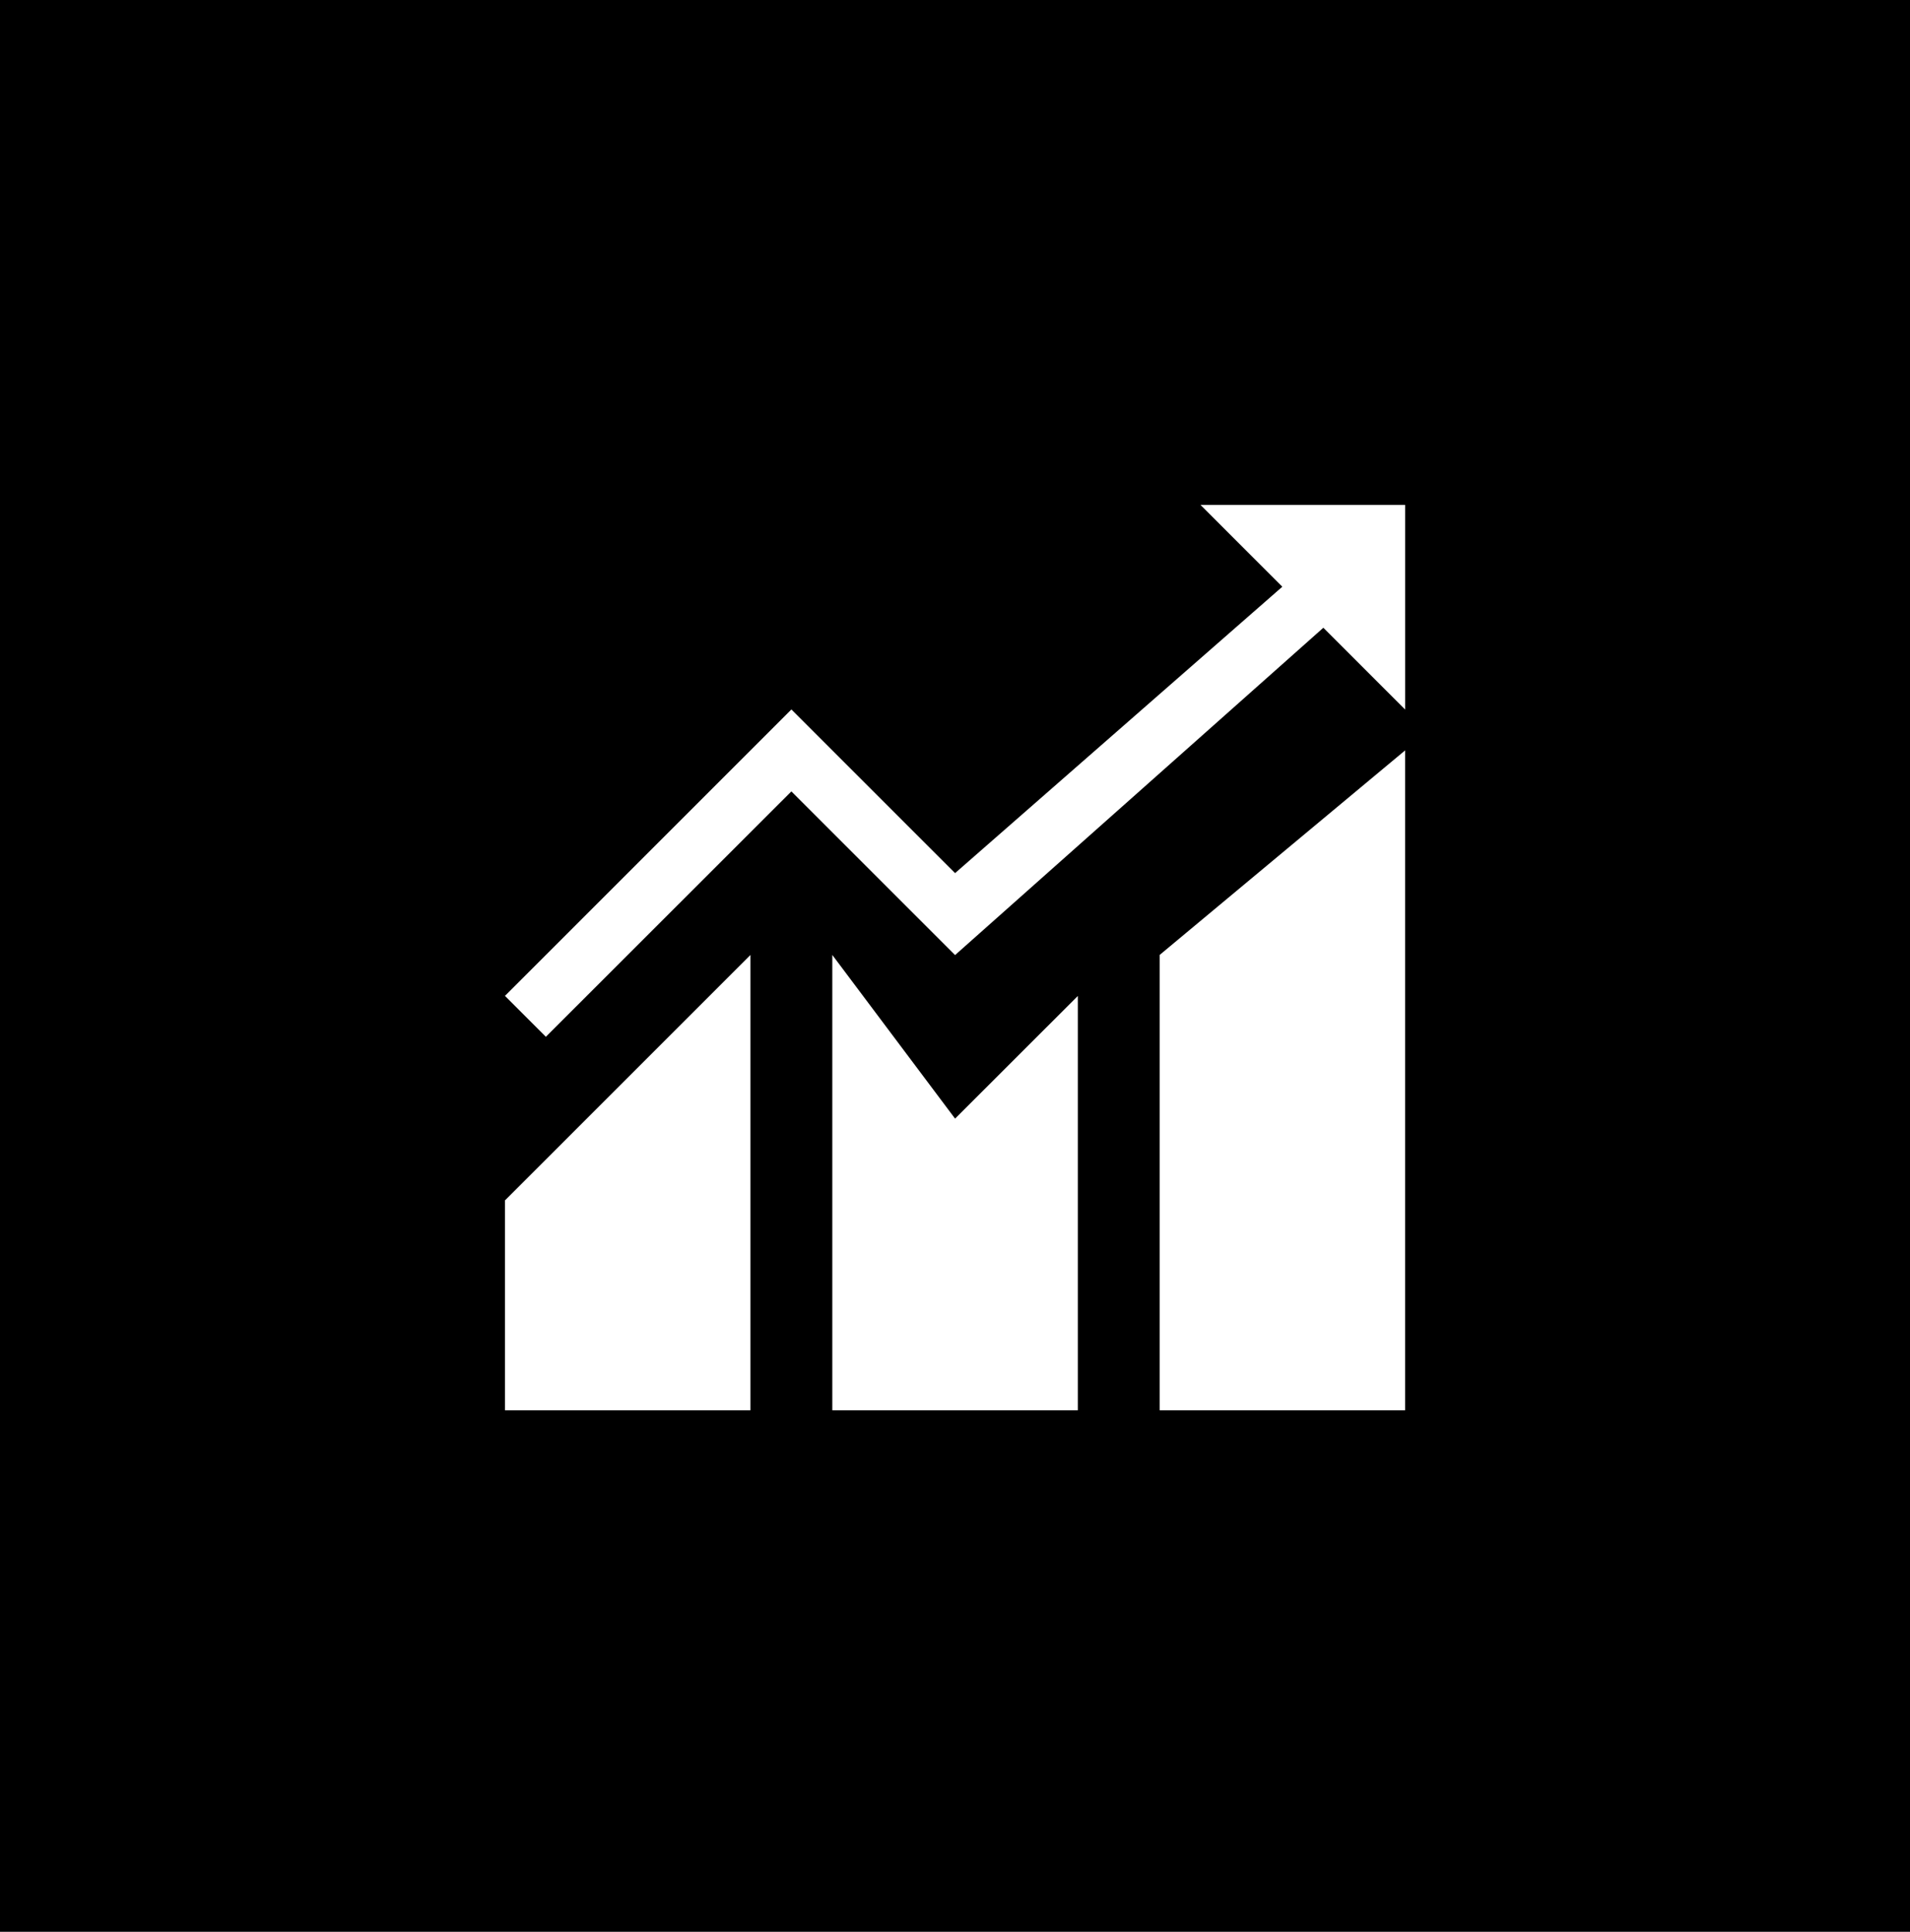 <svg xmlns="http://www.w3.org/2000/svg" width="77.448" height="78.338" viewBox="0 0 77.448 78.338">
  <g id="搞笑" transform="translate(-1490 -1221.302)">
    <rect id="矩形_158" data-name="矩形 158" width="77.448" height="78.338" transform="translate(1490 1221.302)"/>
    <g id="组_113" data-name="组 113" transform="translate(1510.475 1241.776)">
      <path id="路径_302" data-name="路径 302" d="M106.034,509.536V528H96.079v-8.51Z" transform="translate(-96.079 -491.285)" fill="#fff"/>
      <path id="路径_303" data-name="路径 303" d="M412.283,511.2V528h-9.955V509.536l4.978,6.637Z" transform="translate(-389.054 -491.285)" fill="#fff"/>
      <path id="路径_304" data-name="路径 304" d="M718.531,318.13v26.761h-9.955V326.426Z" transform="translate(-682.029 -308.175)" fill="#fff"/>
      <path id="路径_305" data-name="路径 305" d="M97.738,110.014l-1.659-1.659L107.694,96.74l6.637,6.637L127.6,91.763l-3.318-3.318h8.3v8.3l-3.318-3.318L114.331,106.7l-6.637-6.637Z" transform="translate(-96.079 -88.444)" fill="#fff"/>
    </g>
  </g>
</svg>
